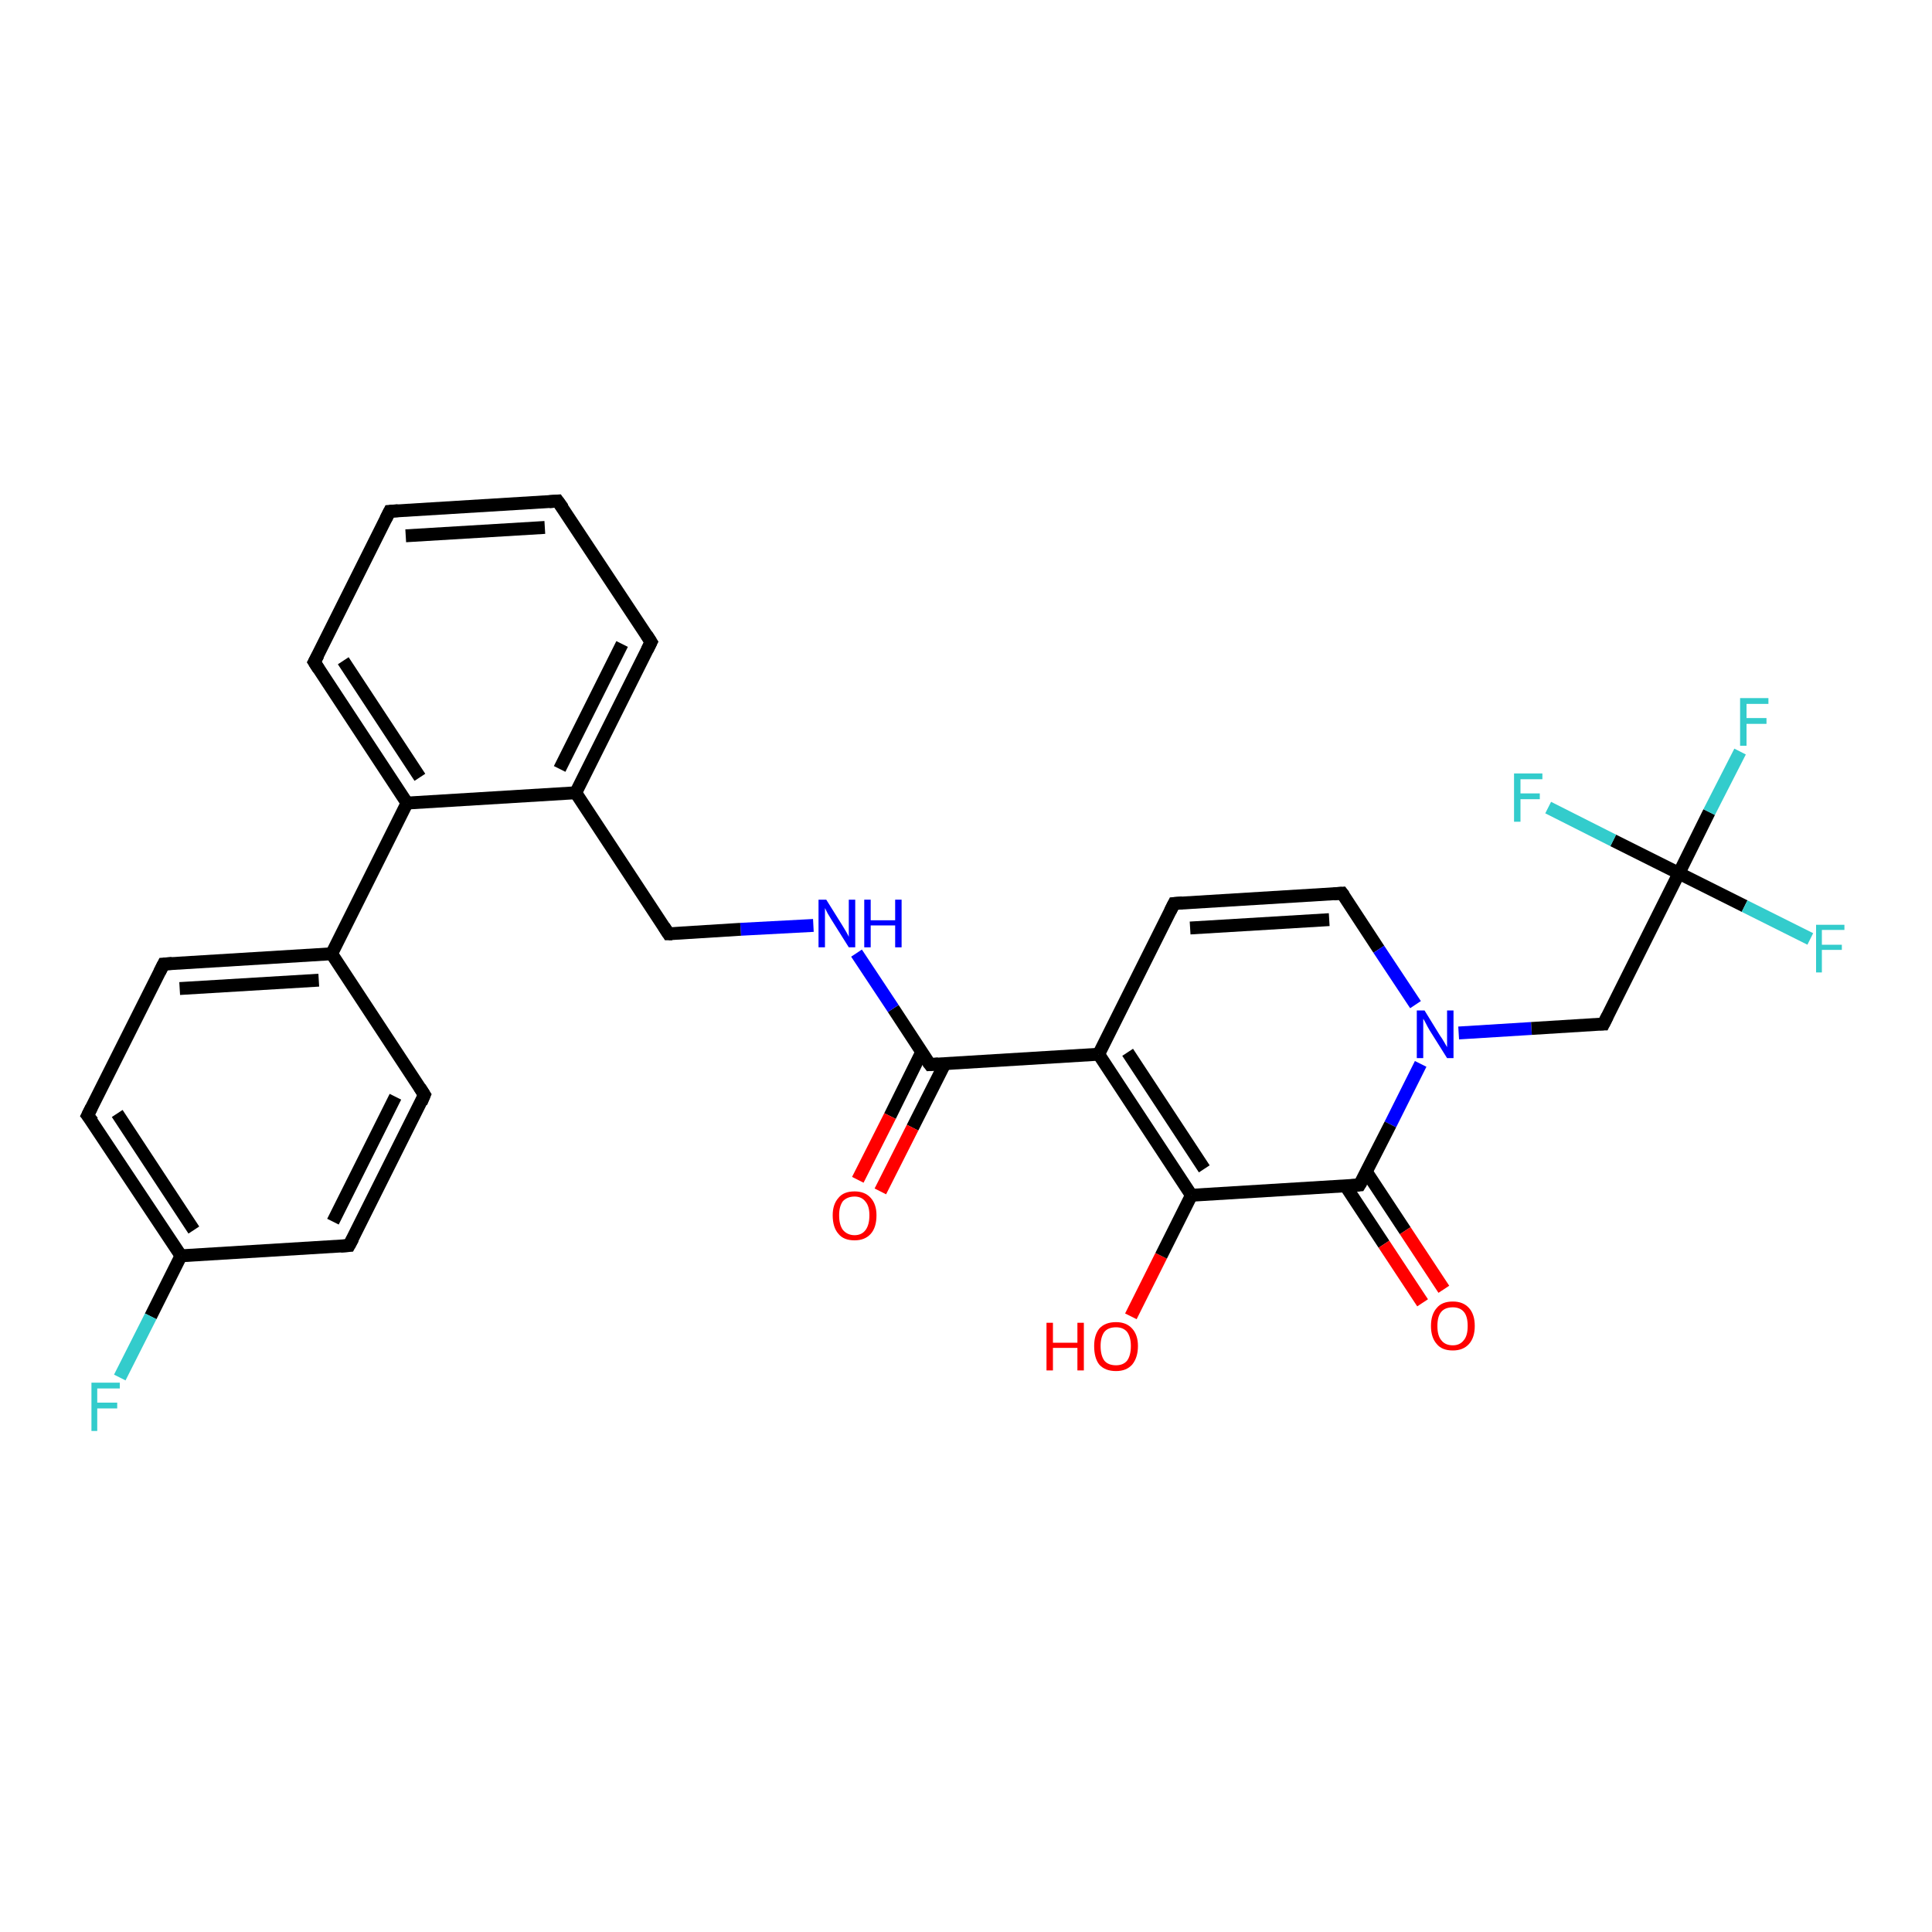 <?xml version='1.0' encoding='iso-8859-1'?>
<svg version='1.1' baseProfile='full'
              xmlns='http://www.w3.org/2000/svg'
                      xmlns:rdkit='http://www.rdkit.org/xml'
                      xmlns:xlink='http://www.w3.org/1999/xlink'
                  xml:space='preserve'
width='300px' height='300px' viewBox='0 0 300 300'>
<!-- END OF HEADER -->
<rect style='opacity:1.0;fill:#FFFFFF;stroke:none' width='300.0' height='300.0' x='0.0' y='0.0'> </rect>
<path class='bond-0 atom-0 atom-1' d='M 175.6,204.4 L 180.3,195.0' style='fill:none;fill-rule:evenodd;stroke:#FF0000;stroke-width:2.0px;stroke-linecap:butt;stroke-linejoin:miter;stroke-opacity:1' />
<path class='bond-0 atom-0 atom-1' d='M 180.3,195.0 L 185.0,185.6' style='fill:none;fill-rule:evenodd;stroke:#000000;stroke-width:2.0px;stroke-linecap:butt;stroke-linejoin:miter;stroke-opacity:1' />
<path class='bond-1 atom-1 atom-2' d='M 185.0,185.6 L 170.6,163.7' style='fill:none;fill-rule:evenodd;stroke:#000000;stroke-width:2.0px;stroke-linecap:butt;stroke-linejoin:miter;stroke-opacity:1' />
<path class='bond-1 atom-1 atom-2' d='M 187.0,181.5 L 175.1,163.4' style='fill:none;fill-rule:evenodd;stroke:#000000;stroke-width:2.0px;stroke-linecap:butt;stroke-linejoin:miter;stroke-opacity:1' />
<path class='bond-2 atom-2 atom-3' d='M 170.6,163.7 L 182.3,140.3' style='fill:none;fill-rule:evenodd;stroke:#000000;stroke-width:2.0px;stroke-linecap:butt;stroke-linejoin:miter;stroke-opacity:1' />
<path class='bond-3 atom-3 atom-4' d='M 182.3,140.3 L 208.4,138.7' style='fill:none;fill-rule:evenodd;stroke:#000000;stroke-width:2.0px;stroke-linecap:butt;stroke-linejoin:miter;stroke-opacity:1' />
<path class='bond-3 atom-3 atom-4' d='M 184.8,144.1 L 206.4,142.8' style='fill:none;fill-rule:evenodd;stroke:#000000;stroke-width:2.0px;stroke-linecap:butt;stroke-linejoin:miter;stroke-opacity:1' />
<path class='bond-4 atom-4 atom-5' d='M 208.4,138.7 L 214.1,147.4' style='fill:none;fill-rule:evenodd;stroke:#000000;stroke-width:2.0px;stroke-linecap:butt;stroke-linejoin:miter;stroke-opacity:1' />
<path class='bond-4 atom-4 atom-5' d='M 214.1,147.4 L 219.8,156.0' style='fill:none;fill-rule:evenodd;stroke:#0000FF;stroke-width:2.0px;stroke-linecap:butt;stroke-linejoin:miter;stroke-opacity:1' />
<path class='bond-5 atom-5 atom-6' d='M 226.5,160.4 L 237.8,159.7' style='fill:none;fill-rule:evenodd;stroke:#0000FF;stroke-width:2.0px;stroke-linecap:butt;stroke-linejoin:miter;stroke-opacity:1' />
<path class='bond-5 atom-5 atom-6' d='M 237.8,159.7 L 249.0,159.0' style='fill:none;fill-rule:evenodd;stroke:#000000;stroke-width:2.0px;stroke-linecap:butt;stroke-linejoin:miter;stroke-opacity:1' />
<path class='bond-6 atom-6 atom-7' d='M 249.0,159.0 L 260.7,135.6' style='fill:none;fill-rule:evenodd;stroke:#000000;stroke-width:2.0px;stroke-linecap:butt;stroke-linejoin:miter;stroke-opacity:1' />
<path class='bond-7 atom-7 atom-8' d='M 260.7,135.6 L 265.4,126.1' style='fill:none;fill-rule:evenodd;stroke:#000000;stroke-width:2.0px;stroke-linecap:butt;stroke-linejoin:miter;stroke-opacity:1' />
<path class='bond-7 atom-7 atom-8' d='M 265.4,126.1 L 270.2,116.7' style='fill:none;fill-rule:evenodd;stroke:#33CCCC;stroke-width:2.0px;stroke-linecap:butt;stroke-linejoin:miter;stroke-opacity:1' />
<path class='bond-8 atom-7 atom-9' d='M 260.7,135.6 L 270.9,140.7' style='fill:none;fill-rule:evenodd;stroke:#000000;stroke-width:2.0px;stroke-linecap:butt;stroke-linejoin:miter;stroke-opacity:1' />
<path class='bond-8 atom-7 atom-9' d='M 270.9,140.7 L 281.1,145.8' style='fill:none;fill-rule:evenodd;stroke:#33CCCC;stroke-width:2.0px;stroke-linecap:butt;stroke-linejoin:miter;stroke-opacity:1' />
<path class='bond-9 atom-7 atom-10' d='M 260.7,135.6 L 250.5,130.5' style='fill:none;fill-rule:evenodd;stroke:#000000;stroke-width:2.0px;stroke-linecap:butt;stroke-linejoin:miter;stroke-opacity:1' />
<path class='bond-9 atom-7 atom-10' d='M 250.5,130.5 L 240.4,125.4' style='fill:none;fill-rule:evenodd;stroke:#33CCCC;stroke-width:2.0px;stroke-linecap:butt;stroke-linejoin:miter;stroke-opacity:1' />
<path class='bond-10 atom-5 atom-11' d='M 220.6,165.2 L 215.9,174.6' style='fill:none;fill-rule:evenodd;stroke:#0000FF;stroke-width:2.0px;stroke-linecap:butt;stroke-linejoin:miter;stroke-opacity:1' />
<path class='bond-10 atom-5 atom-11' d='M 215.9,174.6 L 211.1,184.0' style='fill:none;fill-rule:evenodd;stroke:#000000;stroke-width:2.0px;stroke-linecap:butt;stroke-linejoin:miter;stroke-opacity:1' />
<path class='bond-11 atom-11 atom-12' d='M 208.9,184.1 L 214.9,193.2' style='fill:none;fill-rule:evenodd;stroke:#000000;stroke-width:2.0px;stroke-linecap:butt;stroke-linejoin:miter;stroke-opacity:1' />
<path class='bond-11 atom-11 atom-12' d='M 214.9,193.2 L 220.9,202.3' style='fill:none;fill-rule:evenodd;stroke:#FF0000;stroke-width:2.0px;stroke-linecap:butt;stroke-linejoin:miter;stroke-opacity:1' />
<path class='bond-11 atom-11 atom-12' d='M 212.2,182.0 L 218.2,191.1' style='fill:none;fill-rule:evenodd;stroke:#000000;stroke-width:2.0px;stroke-linecap:butt;stroke-linejoin:miter;stroke-opacity:1' />
<path class='bond-11 atom-11 atom-12' d='M 218.2,191.1 L 224.2,200.2' style='fill:none;fill-rule:evenodd;stroke:#FF0000;stroke-width:2.0px;stroke-linecap:butt;stroke-linejoin:miter;stroke-opacity:1' />
<path class='bond-12 atom-2 atom-13' d='M 170.6,163.7 L 144.4,165.3' style='fill:none;fill-rule:evenodd;stroke:#000000;stroke-width:2.0px;stroke-linecap:butt;stroke-linejoin:miter;stroke-opacity:1' />
<path class='bond-13 atom-13 atom-14' d='M 143.1,163.4 L 138.2,173.3' style='fill:none;fill-rule:evenodd;stroke:#000000;stroke-width:2.0px;stroke-linecap:butt;stroke-linejoin:miter;stroke-opacity:1' />
<path class='bond-13 atom-13 atom-14' d='M 138.2,173.3 L 133.2,183.2' style='fill:none;fill-rule:evenodd;stroke:#FF0000;stroke-width:2.0px;stroke-linecap:butt;stroke-linejoin:miter;stroke-opacity:1' />
<path class='bond-13 atom-13 atom-14' d='M 146.7,165.2 L 141.7,175.1' style='fill:none;fill-rule:evenodd;stroke:#000000;stroke-width:2.0px;stroke-linecap:butt;stroke-linejoin:miter;stroke-opacity:1' />
<path class='bond-13 atom-13 atom-14' d='M 141.7,175.1 L 136.7,185.0' style='fill:none;fill-rule:evenodd;stroke:#FF0000;stroke-width:2.0px;stroke-linecap:butt;stroke-linejoin:miter;stroke-opacity:1' />
<path class='bond-14 atom-13 atom-15' d='M 144.4,165.3 L 138.7,156.6' style='fill:none;fill-rule:evenodd;stroke:#000000;stroke-width:2.0px;stroke-linecap:butt;stroke-linejoin:miter;stroke-opacity:1' />
<path class='bond-14 atom-13 atom-15' d='M 138.7,156.6 L 133.0,148.0' style='fill:none;fill-rule:evenodd;stroke:#0000FF;stroke-width:2.0px;stroke-linecap:butt;stroke-linejoin:miter;stroke-opacity:1' />
<path class='bond-15 atom-15 atom-16' d='M 126.3,143.7 L 115.0,144.3' style='fill:none;fill-rule:evenodd;stroke:#0000FF;stroke-width:2.0px;stroke-linecap:butt;stroke-linejoin:miter;stroke-opacity:1' />
<path class='bond-15 atom-15 atom-16' d='M 115.0,144.3 L 103.8,145.0' style='fill:none;fill-rule:evenodd;stroke:#000000;stroke-width:2.0px;stroke-linecap:butt;stroke-linejoin:miter;stroke-opacity:1' />
<path class='bond-16 atom-16 atom-17' d='M 103.8,145.0 L 89.4,123.1' style='fill:none;fill-rule:evenodd;stroke:#000000;stroke-width:2.0px;stroke-linecap:butt;stroke-linejoin:miter;stroke-opacity:1' />
<path class='bond-17 atom-17 atom-18' d='M 89.4,123.1 L 101.1,99.7' style='fill:none;fill-rule:evenodd;stroke:#000000;stroke-width:2.0px;stroke-linecap:butt;stroke-linejoin:miter;stroke-opacity:1' />
<path class='bond-17 atom-17 atom-18' d='M 86.9,119.4 L 96.6,100.0' style='fill:none;fill-rule:evenodd;stroke:#000000;stroke-width:2.0px;stroke-linecap:butt;stroke-linejoin:miter;stroke-opacity:1' />
<path class='bond-18 atom-18 atom-19' d='M 101.1,99.7 L 86.6,77.8' style='fill:none;fill-rule:evenodd;stroke:#000000;stroke-width:2.0px;stroke-linecap:butt;stroke-linejoin:miter;stroke-opacity:1' />
<path class='bond-19 atom-19 atom-20' d='M 86.6,77.8 L 60.5,79.4' style='fill:none;fill-rule:evenodd;stroke:#000000;stroke-width:2.0px;stroke-linecap:butt;stroke-linejoin:miter;stroke-opacity:1' />
<path class='bond-19 atom-19 atom-20' d='M 84.6,81.9 L 63.0,83.2' style='fill:none;fill-rule:evenodd;stroke:#000000;stroke-width:2.0px;stroke-linecap:butt;stroke-linejoin:miter;stroke-opacity:1' />
<path class='bond-20 atom-20 atom-21' d='M 60.5,79.4 L 48.8,102.8' style='fill:none;fill-rule:evenodd;stroke:#000000;stroke-width:2.0px;stroke-linecap:butt;stroke-linejoin:miter;stroke-opacity:1' />
<path class='bond-21 atom-21 atom-22' d='M 48.8,102.8 L 63.2,124.7' style='fill:none;fill-rule:evenodd;stroke:#000000;stroke-width:2.0px;stroke-linecap:butt;stroke-linejoin:miter;stroke-opacity:1' />
<path class='bond-21 atom-21 atom-22' d='M 53.3,102.6 L 65.2,120.7' style='fill:none;fill-rule:evenodd;stroke:#000000;stroke-width:2.0px;stroke-linecap:butt;stroke-linejoin:miter;stroke-opacity:1' />
<path class='bond-22 atom-22 atom-23' d='M 63.2,124.7 L 51.5,148.1' style='fill:none;fill-rule:evenodd;stroke:#000000;stroke-width:2.0px;stroke-linecap:butt;stroke-linejoin:miter;stroke-opacity:1' />
<path class='bond-23 atom-23 atom-24' d='M 51.5,148.1 L 25.4,149.7' style='fill:none;fill-rule:evenodd;stroke:#000000;stroke-width:2.0px;stroke-linecap:butt;stroke-linejoin:miter;stroke-opacity:1' />
<path class='bond-23 atom-23 atom-24' d='M 49.5,152.2 L 27.9,153.5' style='fill:none;fill-rule:evenodd;stroke:#000000;stroke-width:2.0px;stroke-linecap:butt;stroke-linejoin:miter;stroke-opacity:1' />
<path class='bond-24 atom-24 atom-25' d='M 25.4,149.7 L 13.6,173.2' style='fill:none;fill-rule:evenodd;stroke:#000000;stroke-width:2.0px;stroke-linecap:butt;stroke-linejoin:miter;stroke-opacity:1' />
<path class='bond-25 atom-25 atom-26' d='M 13.6,173.2 L 28.1,195.0' style='fill:none;fill-rule:evenodd;stroke:#000000;stroke-width:2.0px;stroke-linecap:butt;stroke-linejoin:miter;stroke-opacity:1' />
<path class='bond-25 atom-25 atom-26' d='M 18.2,172.9 L 30.1,191.0' style='fill:none;fill-rule:evenodd;stroke:#000000;stroke-width:2.0px;stroke-linecap:butt;stroke-linejoin:miter;stroke-opacity:1' />
<path class='bond-26 atom-26 atom-27' d='M 28.1,195.0 L 23.4,204.4' style='fill:none;fill-rule:evenodd;stroke:#000000;stroke-width:2.0px;stroke-linecap:butt;stroke-linejoin:miter;stroke-opacity:1' />
<path class='bond-26 atom-26 atom-27' d='M 23.4,204.4 L 18.6,213.9' style='fill:none;fill-rule:evenodd;stroke:#33CCCC;stroke-width:2.0px;stroke-linecap:butt;stroke-linejoin:miter;stroke-opacity:1' />
<path class='bond-27 atom-26 atom-28' d='M 28.1,195.0 L 54.2,193.4' style='fill:none;fill-rule:evenodd;stroke:#000000;stroke-width:2.0px;stroke-linecap:butt;stroke-linejoin:miter;stroke-opacity:1' />
<path class='bond-28 atom-28 atom-29' d='M 54.2,193.4 L 65.9,170.0' style='fill:none;fill-rule:evenodd;stroke:#000000;stroke-width:2.0px;stroke-linecap:butt;stroke-linejoin:miter;stroke-opacity:1' />
<path class='bond-28 atom-28 atom-29' d='M 51.7,189.7 L 61.4,170.3' style='fill:none;fill-rule:evenodd;stroke:#000000;stroke-width:2.0px;stroke-linecap:butt;stroke-linejoin:miter;stroke-opacity:1' />
<path class='bond-29 atom-11 atom-1' d='M 211.1,184.0 L 185.0,185.6' style='fill:none;fill-rule:evenodd;stroke:#000000;stroke-width:2.0px;stroke-linecap:butt;stroke-linejoin:miter;stroke-opacity:1' />
<path class='bond-30 atom-22 atom-17' d='M 63.2,124.7 L 89.4,123.1' style='fill:none;fill-rule:evenodd;stroke:#000000;stroke-width:2.0px;stroke-linecap:butt;stroke-linejoin:miter;stroke-opacity:1' />
<path class='bond-31 atom-29 atom-23' d='M 65.9,170.0 L 51.5,148.1' style='fill:none;fill-rule:evenodd;stroke:#000000;stroke-width:2.0px;stroke-linecap:butt;stroke-linejoin:miter;stroke-opacity:1' />
<path d='M 181.7,141.5 L 182.3,140.3 L 183.6,140.2' style='fill:none;stroke:#000000;stroke-width:2.0px;stroke-linecap:butt;stroke-linejoin:miter;stroke-opacity:1;' />
<path d='M 207.1,138.8 L 208.4,138.7 L 208.7,139.1' style='fill:none;stroke:#000000;stroke-width:2.0px;stroke-linecap:butt;stroke-linejoin:miter;stroke-opacity:1;' />
<path d='M 248.4,159.0 L 249.0,159.0 L 249.6,157.8' style='fill:none;stroke:#000000;stroke-width:2.0px;stroke-linecap:butt;stroke-linejoin:miter;stroke-opacity:1;' />
<path d='M 211.4,183.5 L 211.1,184.0 L 209.8,184.1' style='fill:none;stroke:#000000;stroke-width:2.0px;stroke-linecap:butt;stroke-linejoin:miter;stroke-opacity:1;' />
<path d='M 145.7,165.2 L 144.4,165.3 L 144.1,164.9' style='fill:none;stroke:#000000;stroke-width:2.0px;stroke-linecap:butt;stroke-linejoin:miter;stroke-opacity:1;' />
<path d='M 104.4,145.0 L 103.8,145.0 L 103.1,143.9' style='fill:none;stroke:#000000;stroke-width:2.0px;stroke-linecap:butt;stroke-linejoin:miter;stroke-opacity:1;' />
<path d='M 100.5,100.9 L 101.1,99.7 L 100.4,98.6' style='fill:none;stroke:#000000;stroke-width:2.0px;stroke-linecap:butt;stroke-linejoin:miter;stroke-opacity:1;' />
<path d='M 87.4,78.9 L 86.6,77.8 L 85.3,77.9' style='fill:none;stroke:#000000;stroke-width:2.0px;stroke-linecap:butt;stroke-linejoin:miter;stroke-opacity:1;' />
<path d='M 61.8,79.3 L 60.5,79.4 L 59.9,80.6' style='fill:none;stroke:#000000;stroke-width:2.0px;stroke-linecap:butt;stroke-linejoin:miter;stroke-opacity:1;' />
<path d='M 49.4,101.7 L 48.8,102.8 L 49.5,103.9' style='fill:none;stroke:#000000;stroke-width:2.0px;stroke-linecap:butt;stroke-linejoin:miter;stroke-opacity:1;' />
<path d='M 26.7,149.6 L 25.4,149.7 L 24.8,150.9' style='fill:none;stroke:#000000;stroke-width:2.0px;stroke-linecap:butt;stroke-linejoin:miter;stroke-opacity:1;' />
<path d='M 14.2,172.0 L 13.6,173.2 L 14.4,174.2' style='fill:none;stroke:#000000;stroke-width:2.0px;stroke-linecap:butt;stroke-linejoin:miter;stroke-opacity:1;' />
<path d='M 52.9,193.5 L 54.2,193.4 L 54.8,192.3' style='fill:none;stroke:#000000;stroke-width:2.0px;stroke-linecap:butt;stroke-linejoin:miter;stroke-opacity:1;' />
<path d='M 65.4,171.2 L 65.9,170.0 L 65.2,168.9' style='fill:none;stroke:#000000;stroke-width:2.0px;stroke-linecap:butt;stroke-linejoin:miter;stroke-opacity:1;' />
<path class='atom-0' d='M 162.5 205.4
L 163.5 205.4
L 163.5 208.5
L 167.3 208.5
L 167.3 205.4
L 168.3 205.4
L 168.3 212.8
L 167.3 212.8
L 167.3 209.3
L 163.5 209.3
L 163.5 212.8
L 162.5 212.8
L 162.5 205.4
' fill='#FF0000'/>
<path class='atom-0' d='M 169.9 209.0
Q 169.9 207.3, 170.7 206.3
Q 171.6 205.3, 173.3 205.3
Q 174.9 205.3, 175.8 206.3
Q 176.7 207.3, 176.7 209.0
Q 176.7 210.8, 175.8 211.9
Q 174.9 212.9, 173.3 212.9
Q 171.6 212.9, 170.7 211.9
Q 169.9 210.9, 169.9 209.0
M 173.3 212.0
Q 174.4 212.0, 175.0 211.3
Q 175.6 210.5, 175.6 209.0
Q 175.6 207.6, 175.0 206.8
Q 174.4 206.1, 173.3 206.1
Q 172.1 206.1, 171.5 206.8
Q 170.9 207.6, 170.9 209.0
Q 170.9 210.5, 171.5 211.3
Q 172.1 212.0, 173.3 212.0
' fill='#FF0000'/>
<path class='atom-5' d='M 221.2 156.9
L 223.6 160.8
Q 223.9 161.2, 224.3 161.9
Q 224.7 162.6, 224.7 162.6
L 224.7 156.9
L 225.7 156.9
L 225.7 164.3
L 224.7 164.3
L 222.0 160.0
Q 221.7 159.5, 221.4 158.9
Q 221.1 158.3, 221.0 158.2
L 221.0 164.3
L 220.0 164.3
L 220.0 156.9
L 221.2 156.9
' fill='#0000FF'/>
<path class='atom-8' d='M 270.2 108.4
L 274.6 108.4
L 274.6 109.3
L 271.2 109.3
L 271.2 111.5
L 274.3 111.5
L 274.3 112.4
L 271.2 112.4
L 271.2 115.8
L 270.2 115.8
L 270.2 108.4
' fill='#33CCCC'/>
<path class='atom-9' d='M 282.0 143.6
L 286.4 143.6
L 286.4 144.4
L 282.9 144.4
L 282.9 146.7
L 286.0 146.7
L 286.0 147.5
L 282.9 147.5
L 282.9 151.0
L 282.0 151.0
L 282.0 143.6
' fill='#33CCCC'/>
<path class='atom-10' d='M 235.1 120.1
L 239.5 120.1
L 239.5 121.0
L 236.1 121.0
L 236.1 123.2
L 239.1 123.2
L 239.1 124.1
L 236.1 124.1
L 236.1 127.6
L 235.1 127.6
L 235.1 120.1
' fill='#33CCCC'/>
<path class='atom-12' d='M 222.2 205.9
Q 222.2 204.1, 223.1 203.1
Q 223.9 202.1, 225.6 202.1
Q 227.2 202.1, 228.1 203.1
Q 229.0 204.1, 229.0 205.9
Q 229.0 207.7, 228.1 208.7
Q 227.2 209.7, 225.6 209.7
Q 223.9 209.7, 223.1 208.7
Q 222.2 207.7, 222.2 205.9
M 225.6 208.9
Q 226.7 208.9, 227.3 208.1
Q 227.9 207.4, 227.9 205.9
Q 227.9 204.4, 227.3 203.7
Q 226.7 203.0, 225.6 203.0
Q 224.4 203.0, 223.8 203.7
Q 223.2 204.4, 223.2 205.9
Q 223.2 207.4, 223.8 208.1
Q 224.4 208.9, 225.6 208.9
' fill='#FF0000'/>
<path class='atom-14' d='M 129.3 188.7
Q 129.3 187.0, 130.2 186.0
Q 131.0 185.0, 132.7 185.0
Q 134.3 185.0, 135.2 186.0
Q 136.1 187.0, 136.1 188.7
Q 136.1 190.6, 135.2 191.6
Q 134.3 192.6, 132.7 192.6
Q 131.0 192.6, 130.2 191.6
Q 129.3 190.6, 129.3 188.7
M 132.7 191.8
Q 133.8 191.8, 134.4 191.0
Q 135.0 190.2, 135.0 188.7
Q 135.0 187.3, 134.4 186.6
Q 133.8 185.8, 132.7 185.8
Q 131.6 185.8, 130.9 186.5
Q 130.3 187.3, 130.3 188.7
Q 130.3 190.2, 130.9 191.0
Q 131.6 191.8, 132.7 191.8
' fill='#FF0000'/>
<path class='atom-15' d='M 128.3 139.7
L 130.8 143.7
Q 131.0 144.0, 131.4 144.7
Q 131.8 145.4, 131.8 145.5
L 131.8 139.7
L 132.8 139.7
L 132.8 147.1
L 131.8 147.1
L 129.1 142.8
Q 128.8 142.3, 128.5 141.8
Q 128.2 141.2, 128.1 141.0
L 128.1 147.1
L 127.1 147.1
L 127.1 139.7
L 128.3 139.7
' fill='#0000FF'/>
<path class='atom-15' d='M 134.2 139.7
L 135.2 139.7
L 135.2 142.9
L 139.0 142.9
L 139.0 139.7
L 140.0 139.7
L 140.0 147.1
L 139.0 147.1
L 139.0 143.7
L 135.2 143.7
L 135.2 147.1
L 134.2 147.1
L 134.2 139.7
' fill='#0000FF'/>
<path class='atom-27' d='M 14.2 214.7
L 18.6 214.7
L 18.6 215.6
L 15.1 215.6
L 15.1 217.8
L 18.2 217.8
L 18.2 218.7
L 15.1 218.7
L 15.1 222.2
L 14.2 222.2
L 14.2 214.7
' fill='#33CCCC'/>
</svg>
